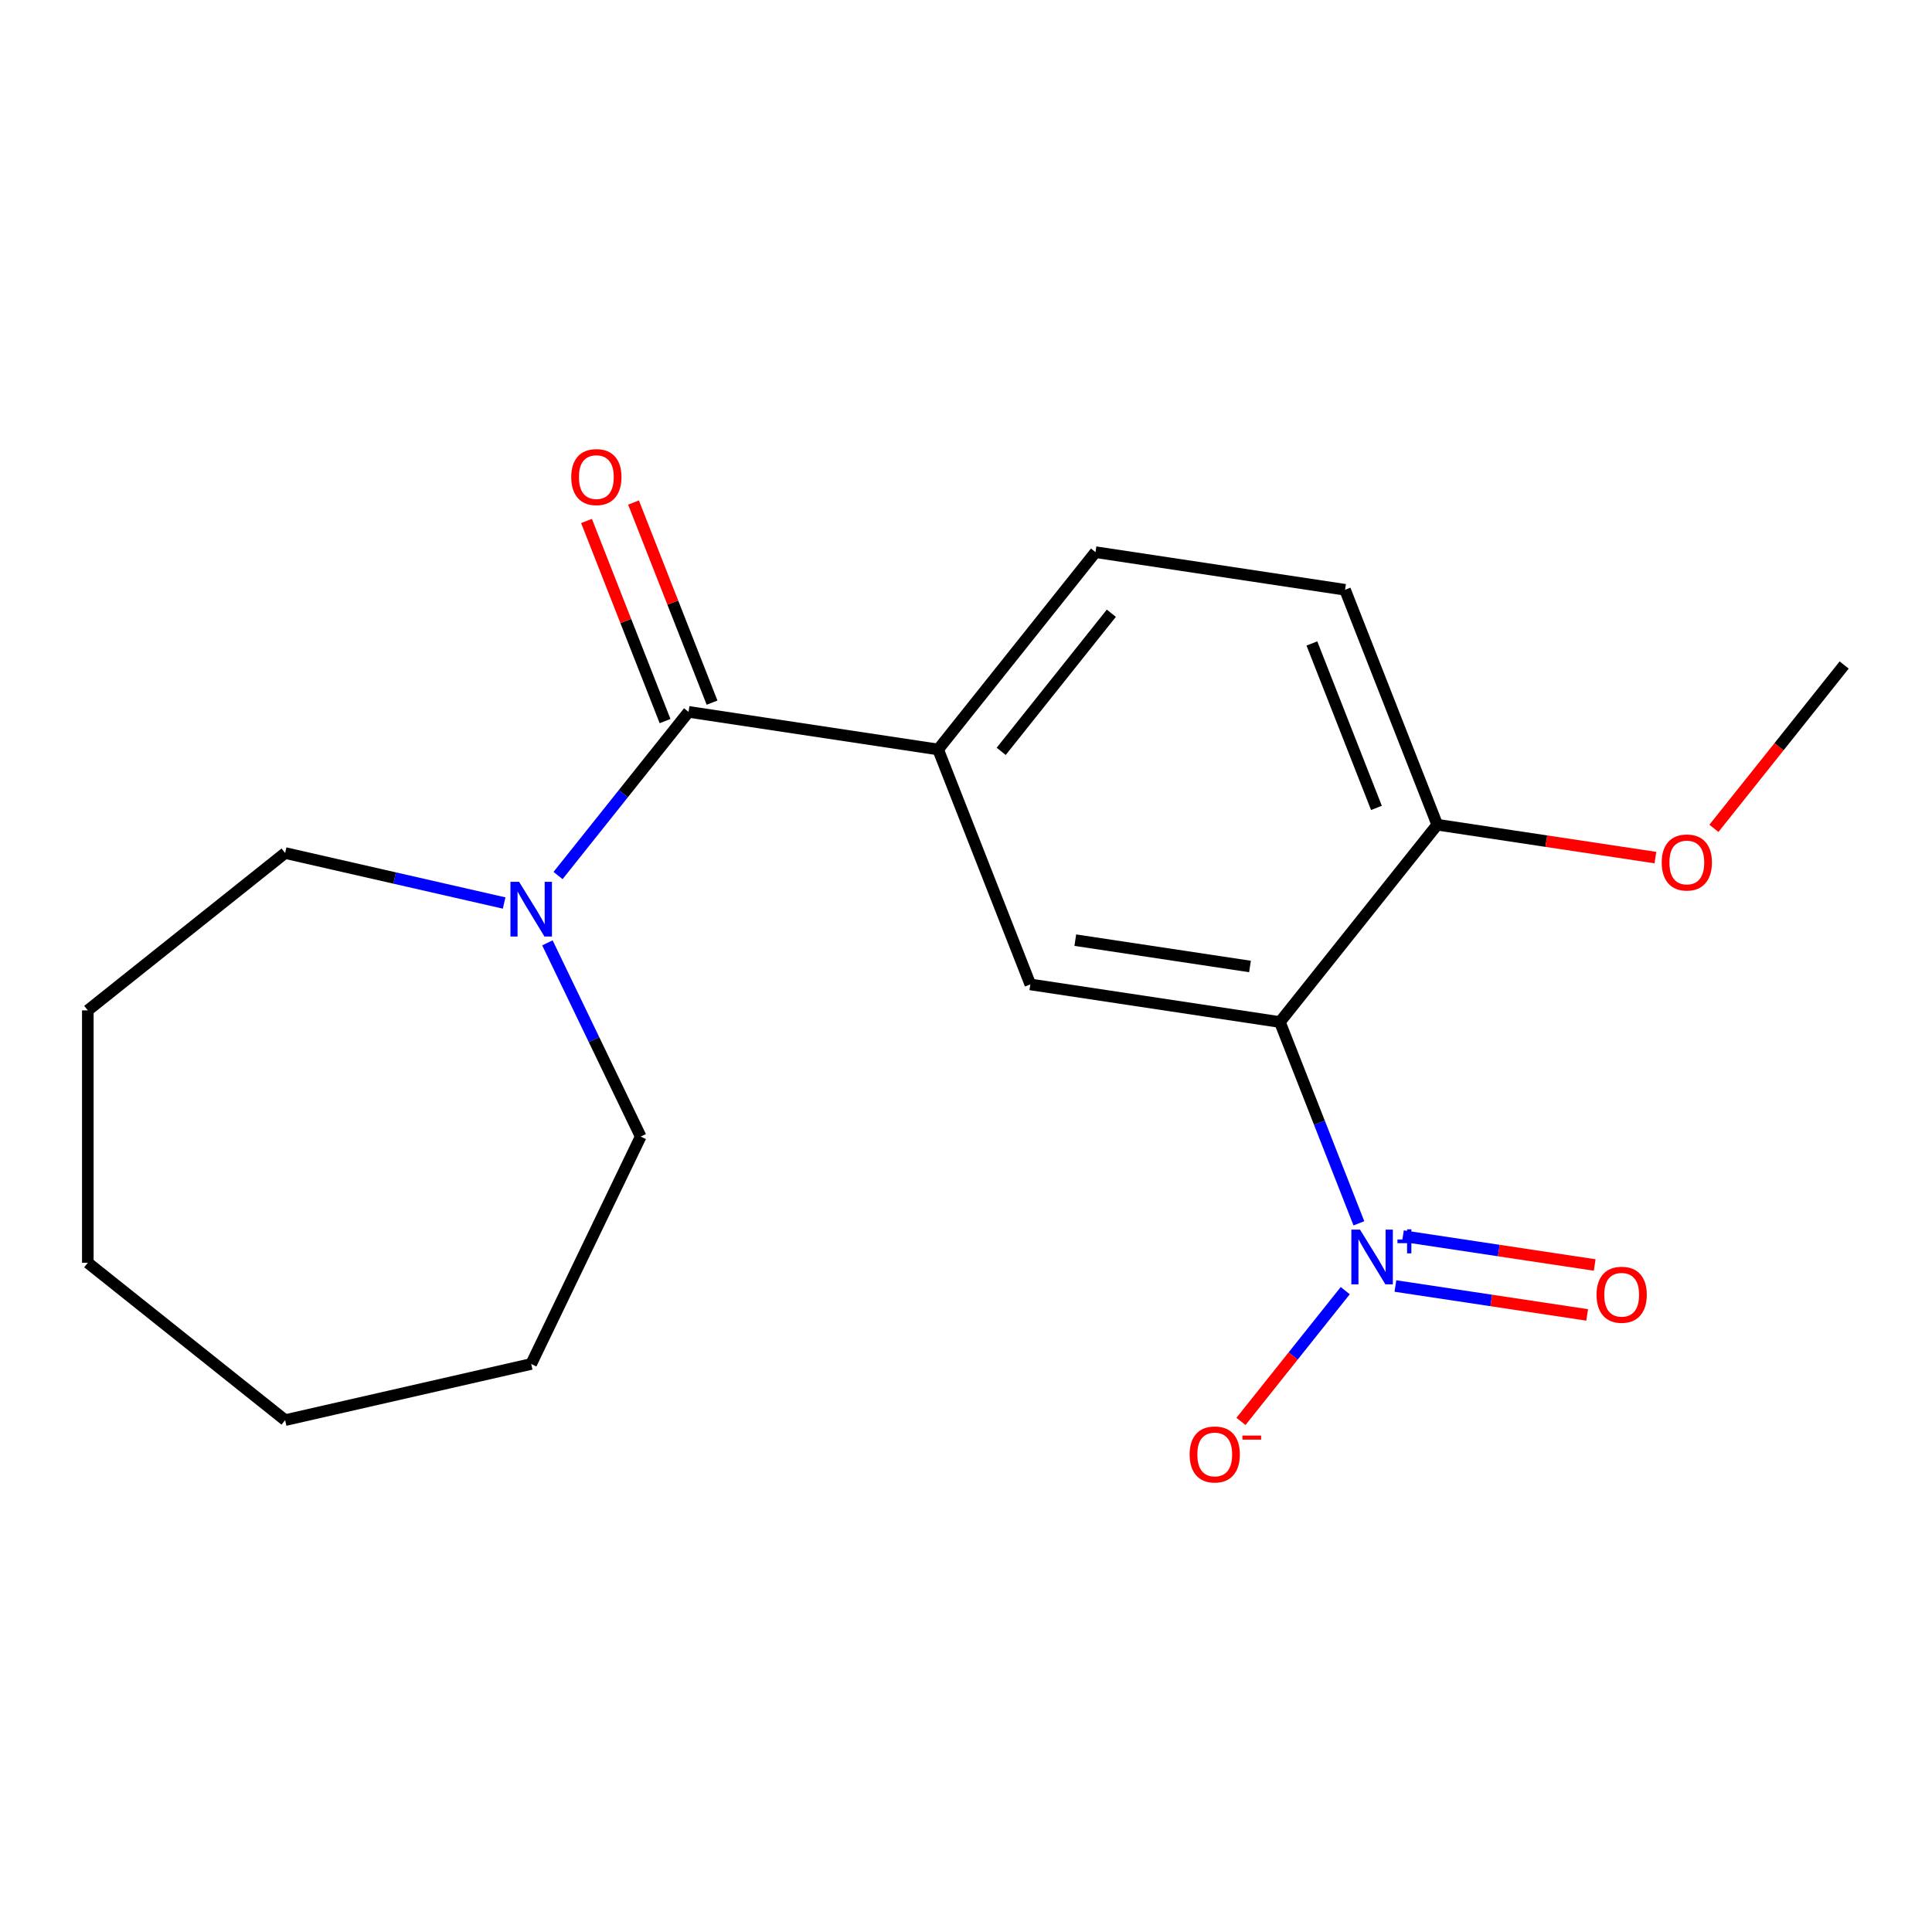 <?xml version='1.0' encoding='iso-8859-1'?>
<svg version='1.1' baseProfile='full'
              xmlns='http://www.w3.org/2000/svg'
                      xmlns:rdkit='http://www.rdkit.org/xml'
                      xmlns:xlink='http://www.w3.org/1999/xlink'
                  xml:space='preserve'
width='1000px' height='1000px' viewBox='0 0 1000 1000'>
<!-- END OF HEADER -->
<rect style='opacity:1.0;fill:#FFFFFF;stroke:none' width='1000' height='1000' x='0' y='0'> </rect>
<path class='bond-0' d='M 703.359,633.183 L 682.916,581.094' style='fill:none;fill-rule:evenodd;stroke:#0000FF;stroke-width:6px;stroke-linecap:butt;stroke-linejoin:miter;stroke-opacity:1' />
<path class='bond-0' d='M 682.916,581.094 L 662.472,529.005' style='fill:none;fill-rule:evenodd;stroke:#000000;stroke-width:6px;stroke-linecap:butt;stroke-linejoin:miter;stroke-opacity:1' />
<path class='bond-6' d='M 696.302,668.035 L 669.315,701.874' style='fill:none;fill-rule:evenodd;stroke:#0000FF;stroke-width:6px;stroke-linecap:butt;stroke-linejoin:miter;stroke-opacity:1' />
<path class='bond-6' d='M 669.315,701.874 L 642.329,735.714' style='fill:none;fill-rule:evenodd;stroke:#FF0000;stroke-width:6px;stroke-linecap:butt;stroke-linejoin:miter;stroke-opacity:1' />
<path class='bond-7' d='M 722.257,665.637 L 771.886,673.118' style='fill:none;fill-rule:evenodd;stroke:#0000FF;stroke-width:6px;stroke-linecap:butt;stroke-linejoin:miter;stroke-opacity:1' />
<path class='bond-7' d='M 771.886,673.118 L 821.515,680.598' style='fill:none;fill-rule:evenodd;stroke:#FF0000;stroke-width:6px;stroke-linecap:butt;stroke-linejoin:miter;stroke-opacity:1' />
<path class='bond-7' d='M 726.151,639.802 L 775.78,647.283' style='fill:none;fill-rule:evenodd;stroke:#0000FF;stroke-width:6px;stroke-linecap:butt;stroke-linejoin:miter;stroke-opacity:1' />
<path class='bond-7' d='M 775.78,647.283 L 825.409,654.763' style='fill:none;fill-rule:evenodd;stroke:#FF0000;stroke-width:6px;stroke-linecap:butt;stroke-linejoin:miter;stroke-opacity:1' />
<path class='bond-2' d='M 662.472,529.005 L 533.297,509.535' style='fill:none;fill-rule:evenodd;stroke:#000000;stroke-width:6px;stroke-linecap:butt;stroke-linejoin:miter;stroke-opacity:1' />
<path class='bond-2' d='M 646.99,500.249 L 556.568,486.62' style='fill:none;fill-rule:evenodd;stroke:#000000;stroke-width:6px;stroke-linecap:butt;stroke-linejoin:miter;stroke-opacity:1' />
<path class='bond-5' d='M 662.472,529.005 L 743.921,426.871' style='fill:none;fill-rule:evenodd;stroke:#000000;stroke-width:6px;stroke-linecap:butt;stroke-linejoin:miter;stroke-opacity:1' />
<path class='bond-1' d='M 356.396,368.461 L 485.571,387.931' style='fill:none;fill-rule:evenodd;stroke:#000000;stroke-width:6px;stroke-linecap:butt;stroke-linejoin:miter;stroke-opacity:1' />
<path class='bond-4' d='M 356.396,368.461 L 322.62,410.815' style='fill:none;fill-rule:evenodd;stroke:#000000;stroke-width:6px;stroke-linecap:butt;stroke-linejoin:miter;stroke-opacity:1' />
<path class='bond-4' d='M 322.62,410.815 L 288.844,453.169' style='fill:none;fill-rule:evenodd;stroke:#0000FF;stroke-width:6px;stroke-linecap:butt;stroke-linejoin:miter;stroke-opacity:1' />
<path class='bond-8' d='M 368.557,363.689 L 348.231,311.9' style='fill:none;fill-rule:evenodd;stroke:#000000;stroke-width:6px;stroke-linecap:butt;stroke-linejoin:miter;stroke-opacity:1' />
<path class='bond-8' d='M 348.231,311.9 L 327.905,260.111' style='fill:none;fill-rule:evenodd;stroke:#FF0000;stroke-width:6px;stroke-linecap:butt;stroke-linejoin:miter;stroke-opacity:1' />
<path class='bond-8' d='M 344.236,373.234 L 323.91,321.445' style='fill:none;fill-rule:evenodd;stroke:#000000;stroke-width:6px;stroke-linecap:butt;stroke-linejoin:miter;stroke-opacity:1' />
<path class='bond-8' d='M 323.91,321.445 L 303.585,269.656' style='fill:none;fill-rule:evenodd;stroke:#FF0000;stroke-width:6px;stroke-linecap:butt;stroke-linejoin:miter;stroke-opacity:1' />
<path class='bond-3' d='M 533.297,509.535 L 485.571,387.931' style='fill:none;fill-rule:evenodd;stroke:#000000;stroke-width:6px;stroke-linecap:butt;stroke-linejoin:miter;stroke-opacity:1' />
<path class='bond-19' d='M 485.571,387.931 L 567.02,285.797' style='fill:none;fill-rule:evenodd;stroke:#000000;stroke-width:6px;stroke-linecap:butt;stroke-linejoin:miter;stroke-opacity:1' />
<path class='bond-19' d='M 518.215,388.901 L 575.23,317.407' style='fill:none;fill-rule:evenodd;stroke:#000000;stroke-width:6px;stroke-linecap:butt;stroke-linejoin:miter;stroke-opacity:1' />
<path class='bond-12' d='M 283.339,488.021 L 307.483,538.157' style='fill:none;fill-rule:evenodd;stroke:#0000FF;stroke-width:6px;stroke-linecap:butt;stroke-linejoin:miter;stroke-opacity:1' />
<path class='bond-12' d='M 307.483,538.157 L 331.627,588.292' style='fill:none;fill-rule:evenodd;stroke:#000000;stroke-width:6px;stroke-linecap:butt;stroke-linejoin:miter;stroke-opacity:1' />
<path class='bond-13' d='M 260.941,467.398 L 204.265,454.462' style='fill:none;fill-rule:evenodd;stroke:#0000FF;stroke-width:6px;stroke-linecap:butt;stroke-linejoin:miter;stroke-opacity:1' />
<path class='bond-13' d='M 204.265,454.462 L 147.588,441.526' style='fill:none;fill-rule:evenodd;stroke:#000000;stroke-width:6px;stroke-linecap:butt;stroke-linejoin:miter;stroke-opacity:1' />
<path class='bond-10' d='M 743.921,426.871 L 696.195,305.267' style='fill:none;fill-rule:evenodd;stroke:#000000;stroke-width:6px;stroke-linecap:butt;stroke-linejoin:miter;stroke-opacity:1' />
<path class='bond-10' d='M 712.442,418.176 L 679.034,333.053' style='fill:none;fill-rule:evenodd;stroke:#000000;stroke-width:6px;stroke-linecap:butt;stroke-linejoin:miter;stroke-opacity:1' />
<path class='bond-11' d='M 743.921,426.871 L 800.376,435.38' style='fill:none;fill-rule:evenodd;stroke:#000000;stroke-width:6px;stroke-linecap:butt;stroke-linejoin:miter;stroke-opacity:1' />
<path class='bond-11' d='M 800.376,435.38 L 856.831,443.889' style='fill:none;fill-rule:evenodd;stroke:#FF0000;stroke-width:6px;stroke-linecap:butt;stroke-linejoin:miter;stroke-opacity:1' />
<path class='bond-9' d='M 567.02,285.797 L 696.195,305.267' style='fill:none;fill-rule:evenodd;stroke:#000000;stroke-width:6px;stroke-linecap:butt;stroke-linejoin:miter;stroke-opacity:1' />
<path class='bond-14' d='M 887.121,428.755 L 920.833,386.481' style='fill:none;fill-rule:evenodd;stroke:#FF0000;stroke-width:6px;stroke-linecap:butt;stroke-linejoin:miter;stroke-opacity:1' />
<path class='bond-14' d='M 920.833,386.481 L 954.545,344.207' style='fill:none;fill-rule:evenodd;stroke:#000000;stroke-width:6px;stroke-linecap:butt;stroke-linejoin:miter;stroke-opacity:1' />
<path class='bond-15' d='M 331.627,588.292 L 274.947,705.99' style='fill:none;fill-rule:evenodd;stroke:#000000;stroke-width:6px;stroke-linecap:butt;stroke-linejoin:miter;stroke-opacity:1' />
<path class='bond-16' d='M 147.588,441.526 L 45.455,522.975' style='fill:none;fill-rule:evenodd;stroke:#000000;stroke-width:6px;stroke-linecap:butt;stroke-linejoin:miter;stroke-opacity:1' />
<path class='bond-17' d='M 274.947,705.99 L 147.588,735.058' style='fill:none;fill-rule:evenodd;stroke:#000000;stroke-width:6px;stroke-linecap:butt;stroke-linejoin:miter;stroke-opacity:1' />
<path class='bond-18' d='M 45.455,522.975 L 45.455,653.609' style='fill:none;fill-rule:evenodd;stroke:#000000;stroke-width:6px;stroke-linecap:butt;stroke-linejoin:miter;stroke-opacity:1' />
<path class='bond-20' d='M 147.588,735.058 L 45.455,653.609' style='fill:none;fill-rule:evenodd;stroke:#000000;stroke-width:6px;stroke-linecap:butt;stroke-linejoin:miter;stroke-opacity:1' />
<path  class='atom-0' d='M 703.938 636.449
L 713.218 651.449
Q 714.138 652.929, 715.618 655.609
Q 717.098 658.289, 717.178 658.449
L 717.178 636.449
L 720.938 636.449
L 720.938 664.769
L 717.058 664.769
L 707.098 648.369
Q 705.938 646.449, 704.698 644.249
Q 703.498 642.049, 703.138 641.369
L 703.138 664.769
L 699.458 664.769
L 699.458 636.449
L 703.938 636.449
' fill='#0000FF'/>
<path  class='atom-0' d='M 723.314 641.554
L 728.304 641.554
L 728.304 636.3
L 730.522 636.3
L 730.522 641.554
L 735.643 641.554
L 735.643 643.454
L 730.522 643.454
L 730.522 648.734
L 728.304 648.734
L 728.304 643.454
L 723.314 643.454
L 723.314 641.554
' fill='#0000FF'/>
<path  class='atom-5' d='M 268.687 456.435
L 277.967 471.435
Q 278.887 472.915, 280.367 475.595
Q 281.847 478.275, 281.927 478.435
L 281.927 456.435
L 285.687 456.435
L 285.687 484.755
L 281.807 484.755
L 271.847 468.355
Q 270.687 466.435, 269.447 464.235
Q 268.247 462.035, 267.887 461.355
L 267.887 484.755
L 264.207 484.755
L 264.207 456.435
L 268.687 456.435
' fill='#0000FF'/>
<path  class='atom-7' d='M 615.749 752.823
Q 615.749 746.023, 619.109 742.223
Q 622.469 738.423, 628.749 738.423
Q 635.029 738.423, 638.389 742.223
Q 641.749 746.023, 641.749 752.823
Q 641.749 759.703, 638.349 763.623
Q 634.949 767.503, 628.749 767.503
Q 622.509 767.503, 619.109 763.623
Q 615.749 759.743, 615.749 752.823
M 628.749 764.303
Q 633.069 764.303, 635.389 761.423
Q 637.749 758.503, 637.749 752.823
Q 637.749 747.263, 635.389 744.463
Q 633.069 741.623, 628.749 741.623
Q 624.429 741.623, 622.069 744.423
Q 619.749 747.223, 619.749 752.823
Q 619.749 758.543, 622.069 761.423
Q 624.429 764.303, 628.749 764.303
' fill='#FF0000'/>
<path  class='atom-7' d='M 643.069 743.045
L 652.758 743.045
L 652.758 745.157
L 643.069 745.157
L 643.069 743.045
' fill='#FF0000'/>
<path  class='atom-8' d='M 826.373 670.159
Q 826.373 663.359, 829.733 659.559
Q 833.093 655.759, 839.373 655.759
Q 845.653 655.759, 849.013 659.559
Q 852.373 663.359, 852.373 670.159
Q 852.373 677.039, 848.973 680.959
Q 845.573 684.839, 839.373 684.839
Q 833.133 684.839, 829.733 680.959
Q 826.373 677.079, 826.373 670.159
M 839.373 681.639
Q 843.693 681.639, 846.013 678.759
Q 848.373 675.839, 848.373 670.159
Q 848.373 664.599, 846.013 661.799
Q 843.693 658.959, 839.373 658.959
Q 835.053 658.959, 832.693 661.759
Q 830.373 664.559, 830.373 670.159
Q 830.373 675.879, 832.693 678.759
Q 835.053 681.639, 839.373 681.639
' fill='#FF0000'/>
<path  class='atom-9' d='M 295.67 246.937
Q 295.67 240.137, 299.03 236.337
Q 302.39 232.537, 308.67 232.537
Q 314.95 232.537, 318.31 236.337
Q 321.67 240.137, 321.67 246.937
Q 321.67 253.817, 318.27 257.737
Q 314.87 261.617, 308.67 261.617
Q 302.43 261.617, 299.03 257.737
Q 295.67 253.857, 295.67 246.937
M 308.67 258.417
Q 312.99 258.417, 315.31 255.537
Q 317.67 252.617, 317.67 246.937
Q 317.67 241.377, 315.31 238.577
Q 312.99 235.737, 308.67 235.737
Q 304.35 235.737, 301.99 238.537
Q 299.67 241.337, 299.67 246.937
Q 299.67 252.657, 301.99 255.537
Q 304.35 258.417, 308.67 258.417
' fill='#FF0000'/>
<path  class='atom-12' d='M 860.096 446.421
Q 860.096 439.621, 863.456 435.821
Q 866.816 432.021, 873.096 432.021
Q 879.376 432.021, 882.736 435.821
Q 886.096 439.621, 886.096 446.421
Q 886.096 453.301, 882.696 457.221
Q 879.296 461.101, 873.096 461.101
Q 866.856 461.101, 863.456 457.221
Q 860.096 453.341, 860.096 446.421
M 873.096 457.901
Q 877.416 457.901, 879.736 455.021
Q 882.096 452.101, 882.096 446.421
Q 882.096 440.861, 879.736 438.061
Q 877.416 435.221, 873.096 435.221
Q 868.776 435.221, 866.416 438.021
Q 864.096 440.821, 864.096 446.421
Q 864.096 452.141, 866.416 455.021
Q 868.776 457.901, 873.096 457.901
' fill='#FF0000'/>
</svg>
